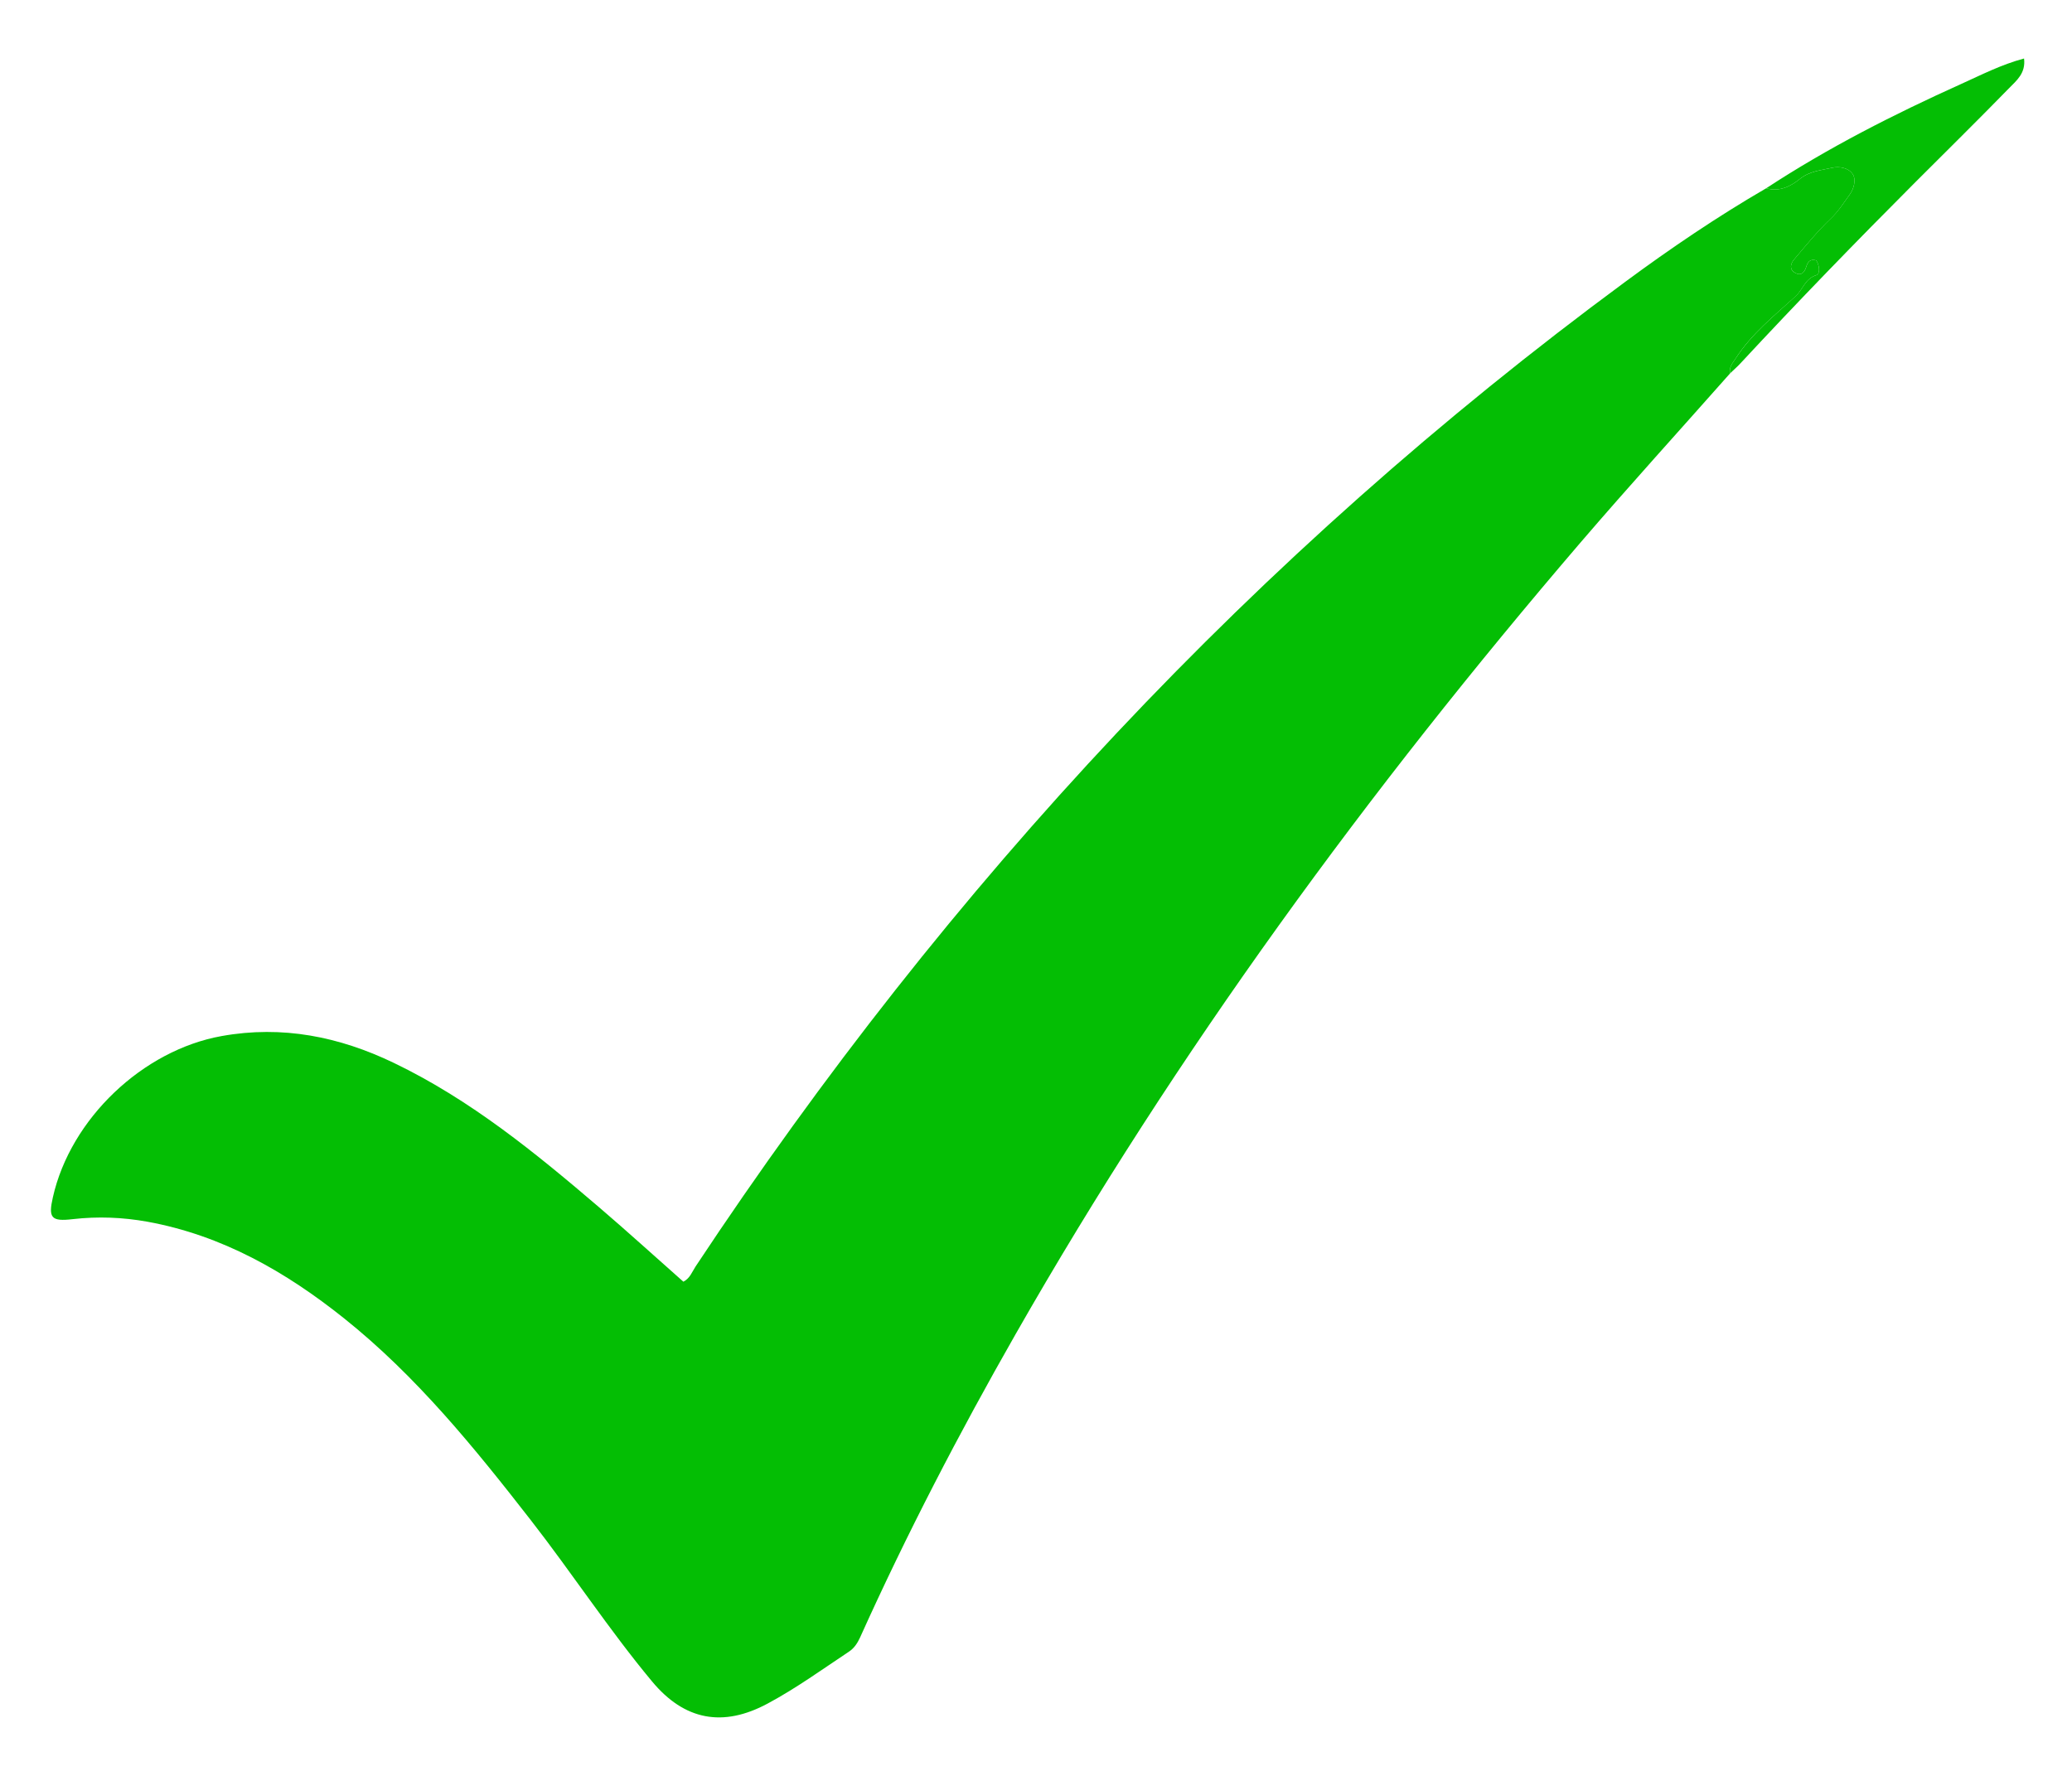<svg width="21" height="18" viewBox="0 0 21 18" fill="none" xmlns="http://www.w3.org/2000/svg">
<g id="icon">
<path id="Vector" d="M17.535 3.784C17.028 4.357 16.514 4.922 16.016 5.502C13.87 8.007 11.928 10.657 10.292 13.525C9.721 14.526 9.19 15.547 8.717 16.597C8.69 16.655 8.658 16.705 8.604 16.741C8.333 16.921 8.069 17.112 7.782 17.266C7.328 17.511 6.937 17.438 6.608 17.042C6.171 16.517 5.798 15.945 5.379 15.407C4.807 14.672 4.221 13.949 3.488 13.363C2.896 12.89 2.251 12.521 1.494 12.383C1.244 12.338 0.992 12.328 0.738 12.357C0.519 12.383 0.488 12.345 0.536 12.135C0.715 11.34 1.446 10.644 2.248 10.501C2.862 10.391 3.439 10.507 3.993 10.774C4.769 11.147 5.429 11.687 6.077 12.241C6.363 12.486 6.641 12.739 6.926 12.991C6.992 12.958 7.014 12.892 7.049 12.838C9.612 8.966 12.728 5.617 16.47 2.858C16.93 2.518 17.405 2.196 17.901 1.908C18.033 1.947 18.149 1.889 18.24 1.815C18.341 1.734 18.455 1.727 18.566 1.701C18.644 1.683 18.735 1.702 18.777 1.764C18.815 1.82 18.788 1.914 18.751 1.966C18.689 2.052 18.633 2.143 18.552 2.219C18.419 2.345 18.302 2.49 18.183 2.63C18.149 2.67 18.131 2.729 18.191 2.764C18.252 2.8 18.288 2.764 18.306 2.706C18.321 2.657 18.344 2.621 18.408 2.639C18.441 2.69 18.45 2.776 18.408 2.789C18.294 2.825 18.272 2.935 18.2 3.002C17.984 3.199 17.752 3.382 17.591 3.633C17.559 3.682 17.522 3.722 17.535 3.784Z" fill="#04BE04"/>
<path id="Vector_2" d="M17.535 3.784C17.522 3.722 17.559 3.682 17.591 3.633C17.753 3.382 17.984 3.199 18.2 3.001C18.272 2.935 18.294 2.825 18.408 2.789C18.45 2.775 18.441 2.69 18.408 2.639C18.344 2.621 18.321 2.656 18.306 2.705C18.288 2.764 18.252 2.8 18.192 2.764C18.131 2.729 18.149 2.67 18.183 2.63C18.302 2.489 18.419 2.345 18.552 2.218C18.633 2.142 18.689 2.052 18.751 1.966C18.788 1.914 18.815 1.82 18.777 1.764C18.735 1.702 18.644 1.683 18.566 1.701C18.455 1.727 18.341 1.733 18.24 1.815C18.149 1.889 18.033 1.947 17.901 1.908C18.528 1.497 19.194 1.159 19.877 0.851C20.081 0.759 20.282 0.655 20.514 0.593C20.533 0.742 20.437 0.817 20.363 0.893C20.049 1.215 19.729 1.53 19.411 1.848C18.812 2.448 18.222 3.056 17.645 3.677C17.611 3.715 17.572 3.748 17.535 3.784Z" fill="#04BE04"/>
</g>
</svg>
